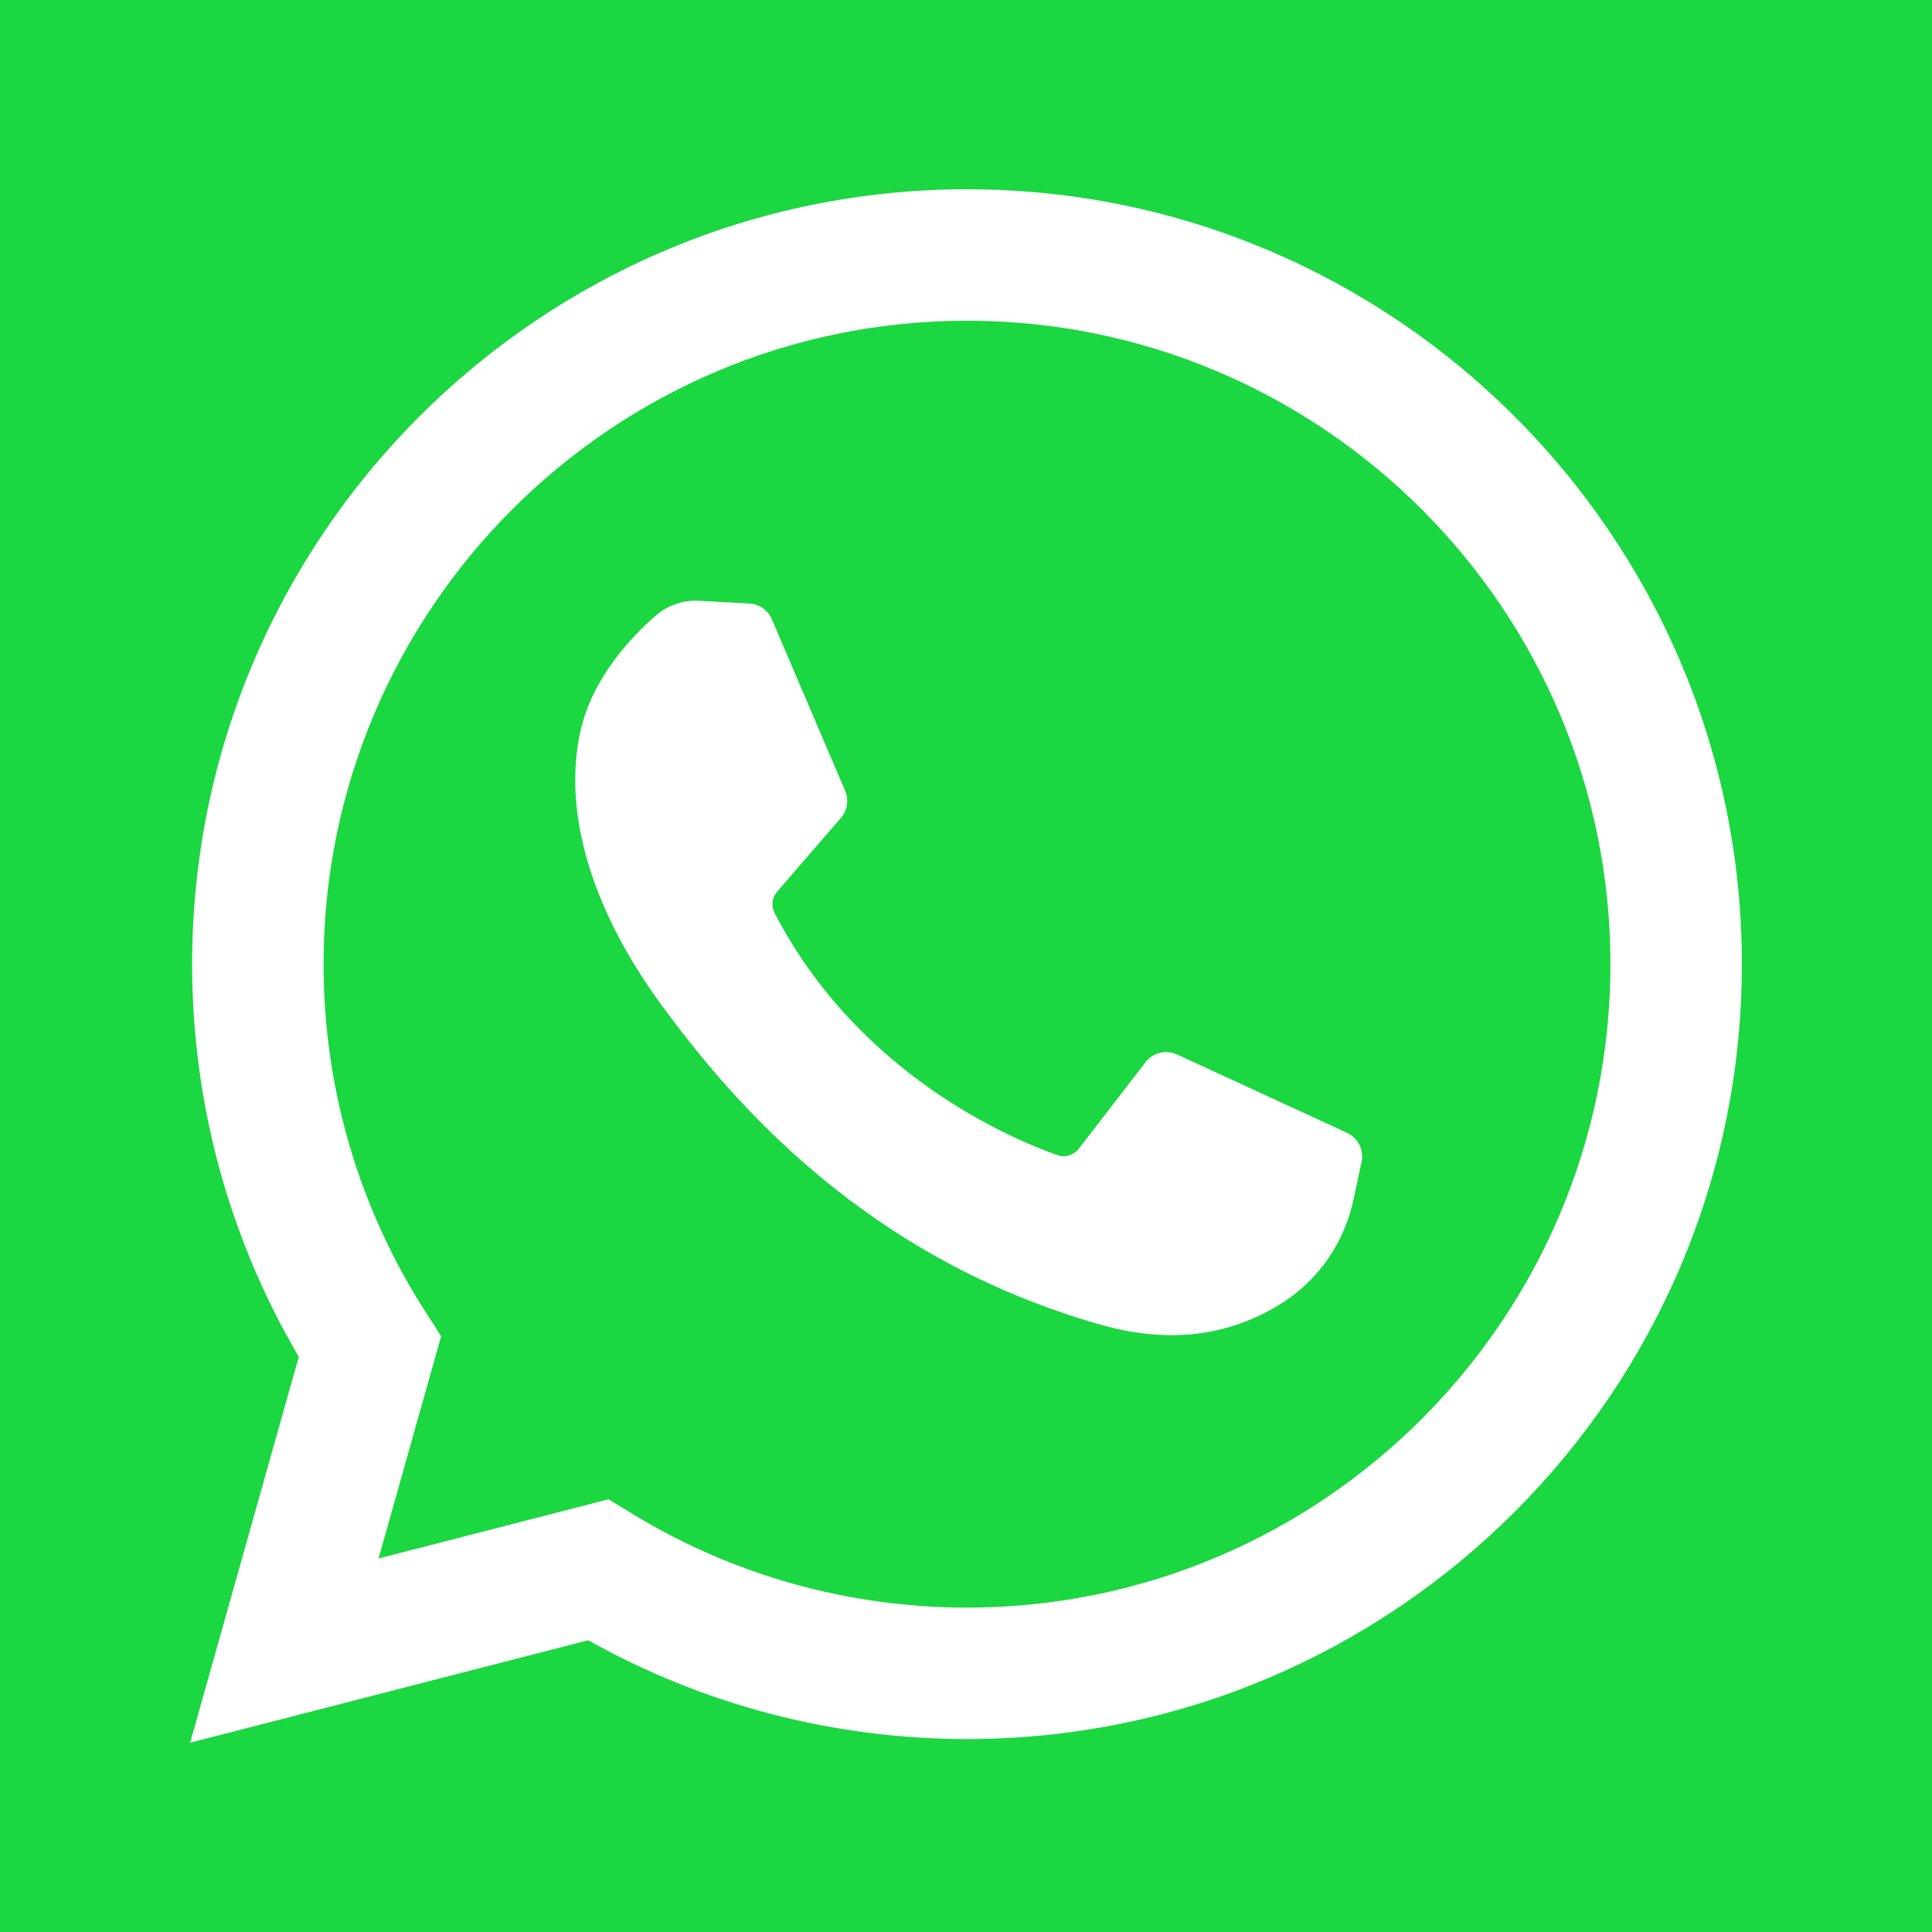 <svg width="300" height="300" viewBox="0 0 300 300" fill="none" xmlns="http://www.w3.org/2000/svg">
<rect x="0" y="0" width="300" height="300" fill="#333333" stroke="none"/>
<g clip-path="url(#clip0_1449_13)">
<path d="M300 0H0V300H300V0Z" fill="#1BD741"/>
<path d="M29.522 270.609L46.397 210.674C35.545 192.238 29.832 171.263 29.832 149.715C29.832 83.368 83.809 29.392 150.155 29.392C216.502 29.392 270.478 83.368 270.478 149.715C270.478 216.062 216.502 270.038 150.155 270.038C129.482 270.038 109.239 264.747 91.331 254.698L29.522 270.609ZM94.491 232.808L98.174 235.057C113.788 244.589 131.763 249.628 150.155 249.628C205.247 249.628 250.067 204.807 250.067 149.715C250.067 94.623 205.247 49.802 150.155 49.802C95.063 49.802 50.243 94.623 50.243 149.715C50.243 168.911 55.699 187.552 66.019 203.623L68.499 207.485L58.781 242.001L94.491 232.808Z" fill="white"/>
<path d="M116.355 93.713L108.547 93.288C106.095 93.154 103.689 93.973 101.836 95.583C98.051 98.87 91.998 105.225 90.139 113.506C87.367 125.853 91.651 140.972 102.739 156.091C113.827 171.21 134.489 195.401 171.027 205.732C182.801 209.062 192.063 206.817 199.209 202.246C204.869 198.626 208.77 192.815 210.176 186.245L211.423 180.423C211.819 178.572 210.879 176.695 209.16 175.902L182.774 163.74C181.061 162.951 179.029 163.449 177.877 164.942L167.518 178.371C166.736 179.386 165.397 179.788 164.187 179.363C157.093 176.87 133.33 166.918 120.292 141.802C119.726 140.713 119.867 139.39 120.669 138.461L130.569 127.009C131.58 125.839 131.836 124.195 131.228 122.774L119.854 96.163C119.248 94.747 117.891 93.797 116.355 93.713Z" fill="white"/>
</g>
<defs>
<clipPath id="clip0_1449_13">
<rect width="300" height="300" fill="white"/>
</clipPath>
</defs>
</svg>

